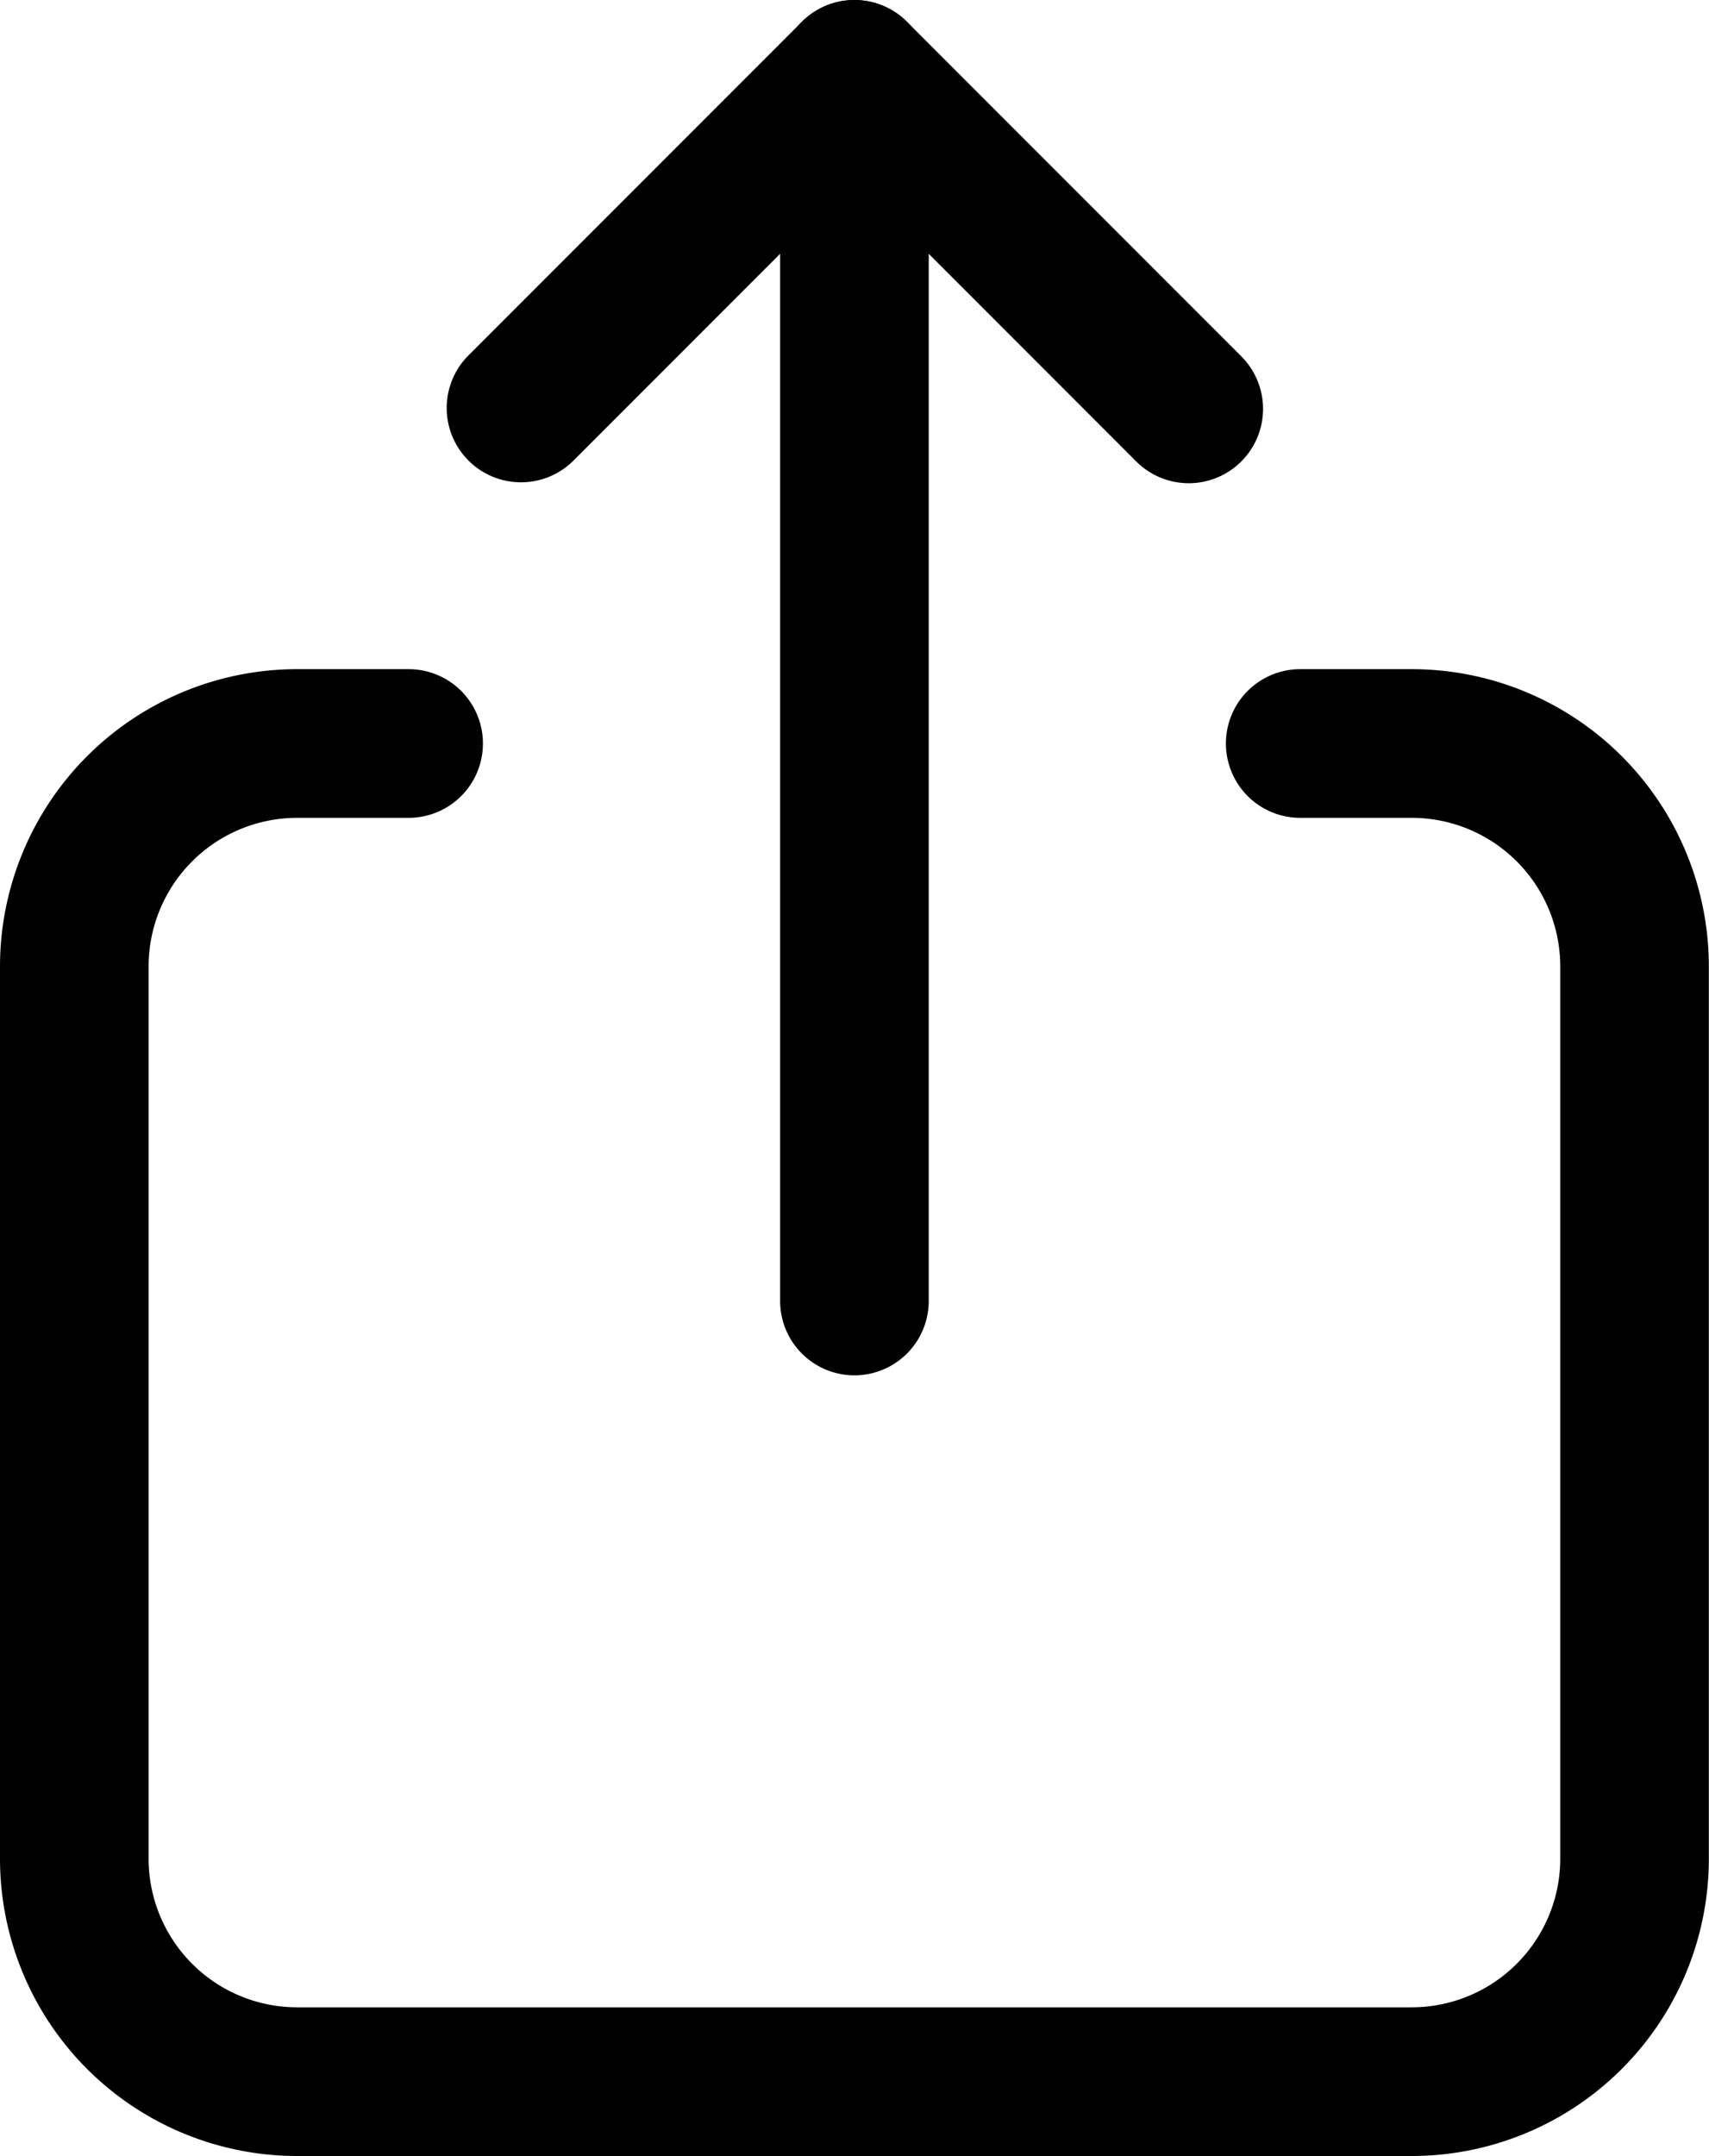 <svg xmlns="http://www.w3.org/2000/svg" width="23.002" height="29.002" viewBox="0 0 23.002 29.002">
  <g id="Groupe_423" data-name="Groupe 423" transform="translate(-1231.504 -622.5)">
    <path id="Tracé_1206" data-name="Tracé 1206" d="M23,28H8a4,4,0,0,1-4-4V12A4,4,0,0,1,8,8H9.5a1,1,0,1,1,0,2H8a2,2,0,0,0-2,2V24a2,2,0,0,0,2,2H23a2,2,0,0,0,2-2V12a2,2,0,0,0-2-2H21.5a1,1,0,0,1,0-2H23a4,4,0,0,1,4,4V24A4,4,0,0,1,23,28Z" transform="translate(1227.504 623.501)"/>
    <path id="Tracé_1207" data-name="Tracé 1207" d="M12,20.5a1,1,0,0,1-1-1V3a1,1,0,0,1,2,0V19.5A1,1,0,0,1,12,20.5Z" transform="translate(1231.004 620.5)"/>
    <path id="Tracé_1208" data-name="Tracé 1208" d="M18,8.5a1,1,0,0,1-.707-.293L13.5,4.414,9.707,8.207A1,1,0,0,1,8.293,6.793l4.5-4.5a1,1,0,0,1,1.414,0l4.5,4.5A1,1,0,0,1,18,8.5Z" transform="translate(1229.504 620.5)"/>
  </g>
</svg>
